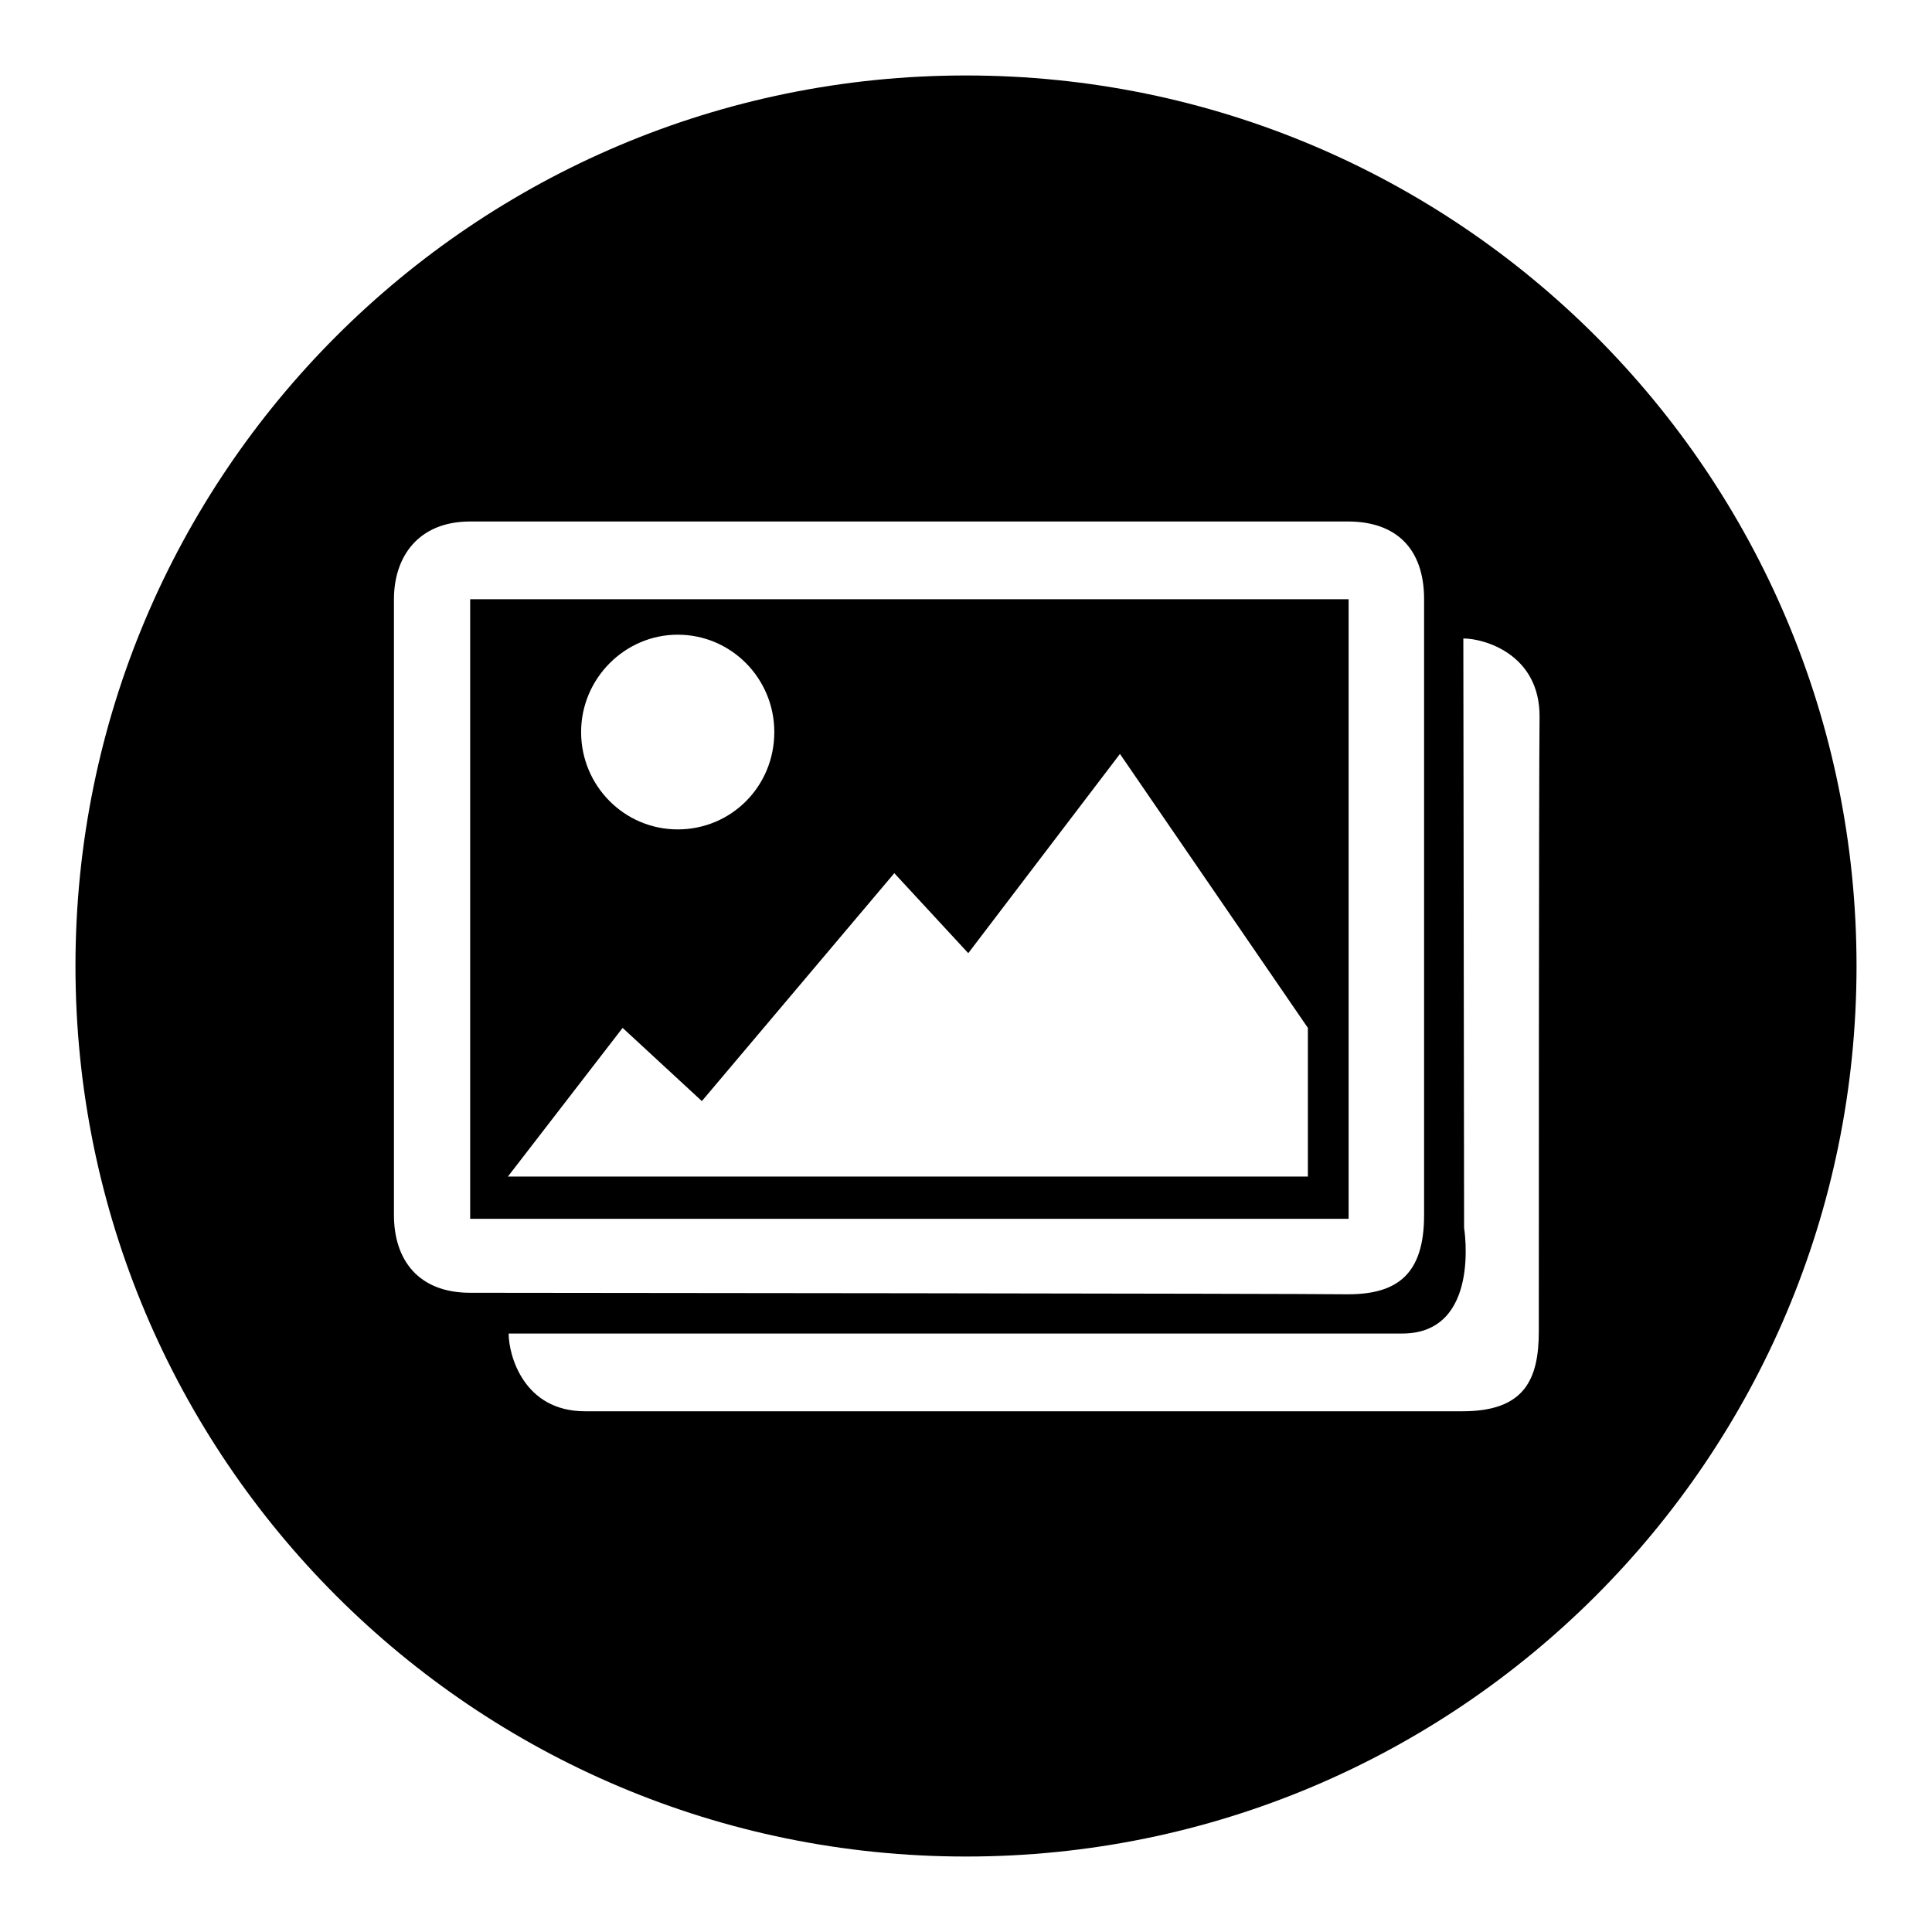 <?xml version="1.0" encoding="utf-8"?>
<!-- Svg Vector Icons : http://www.onlinewebfonts.com/icon -->
<!DOCTYPE svg PUBLIC "-//W3C//DTD SVG 1.1//EN" "http://www.w3.org/Graphics/SVG/1.1/DTD/svg11.dtd">
<svg version="1.1" xmlns="http://www.w3.org/2000/svg" xmlns:xlink="http://www.w3.org/1999/xlink" x="0px" y="0px" viewBox="0 0 256 256" enable-background="new 0 0 256 256" xml:space="preserve">
<g><g><path fill="#000000" d="M178.7,79.4H62.3v82.1h116.4L178.7,79.4L178.7,79.4z M89.8,84.1c7.1,0,12.8,5.8,12.8,12.9c0,7.2-5.7,12.9-12.8,12.9c-7.1,0-12.8-5.8-12.8-12.9C77,89.9,82.8,84.1,89.8,84.1z M173.2,155.9H67.3l15.2-19.7l10.5,9.7l25.5-30.2l9.8,10.6l20.1-26.4l24.9,36.3V155.9L173.2,155.9z M128,10C62.8,10,10,62.8,10,128c0,65.2,52.8,118,118,118c65.2,0,118-52.8,118-118C246,62.8,193.2,10,128,10z M62.3,171.3c-6.9,0-10.1-4.4-10.1-10.3c0-5.9,0-76,0-81.6c0-5.6,3.2-10.3,10.1-10.3c6.9,0,109.8,0,116.3,0c6.5,0,10.1,3.7,10.1,10.3c0,6.6,0,73.8,0,81.6c0,7.8-3.5,10.5-10.1,10.5C171.9,171.4,69.2,171.3,62.3,171.3z M203.9,176.4c0,6.4-1.9,10.6-10.1,10.6s-108.2,0-116.3,0c-8.1,0-10.1-7.4-10.1-10.3h118.4c10.5,0,8.2-14,8.2-14l-0.1-78.1c2.8,0,10.1,2.1,10.1,10.3C203.9,103,203.9,170.1,203.9,176.4z"/></g></g>
</svg>